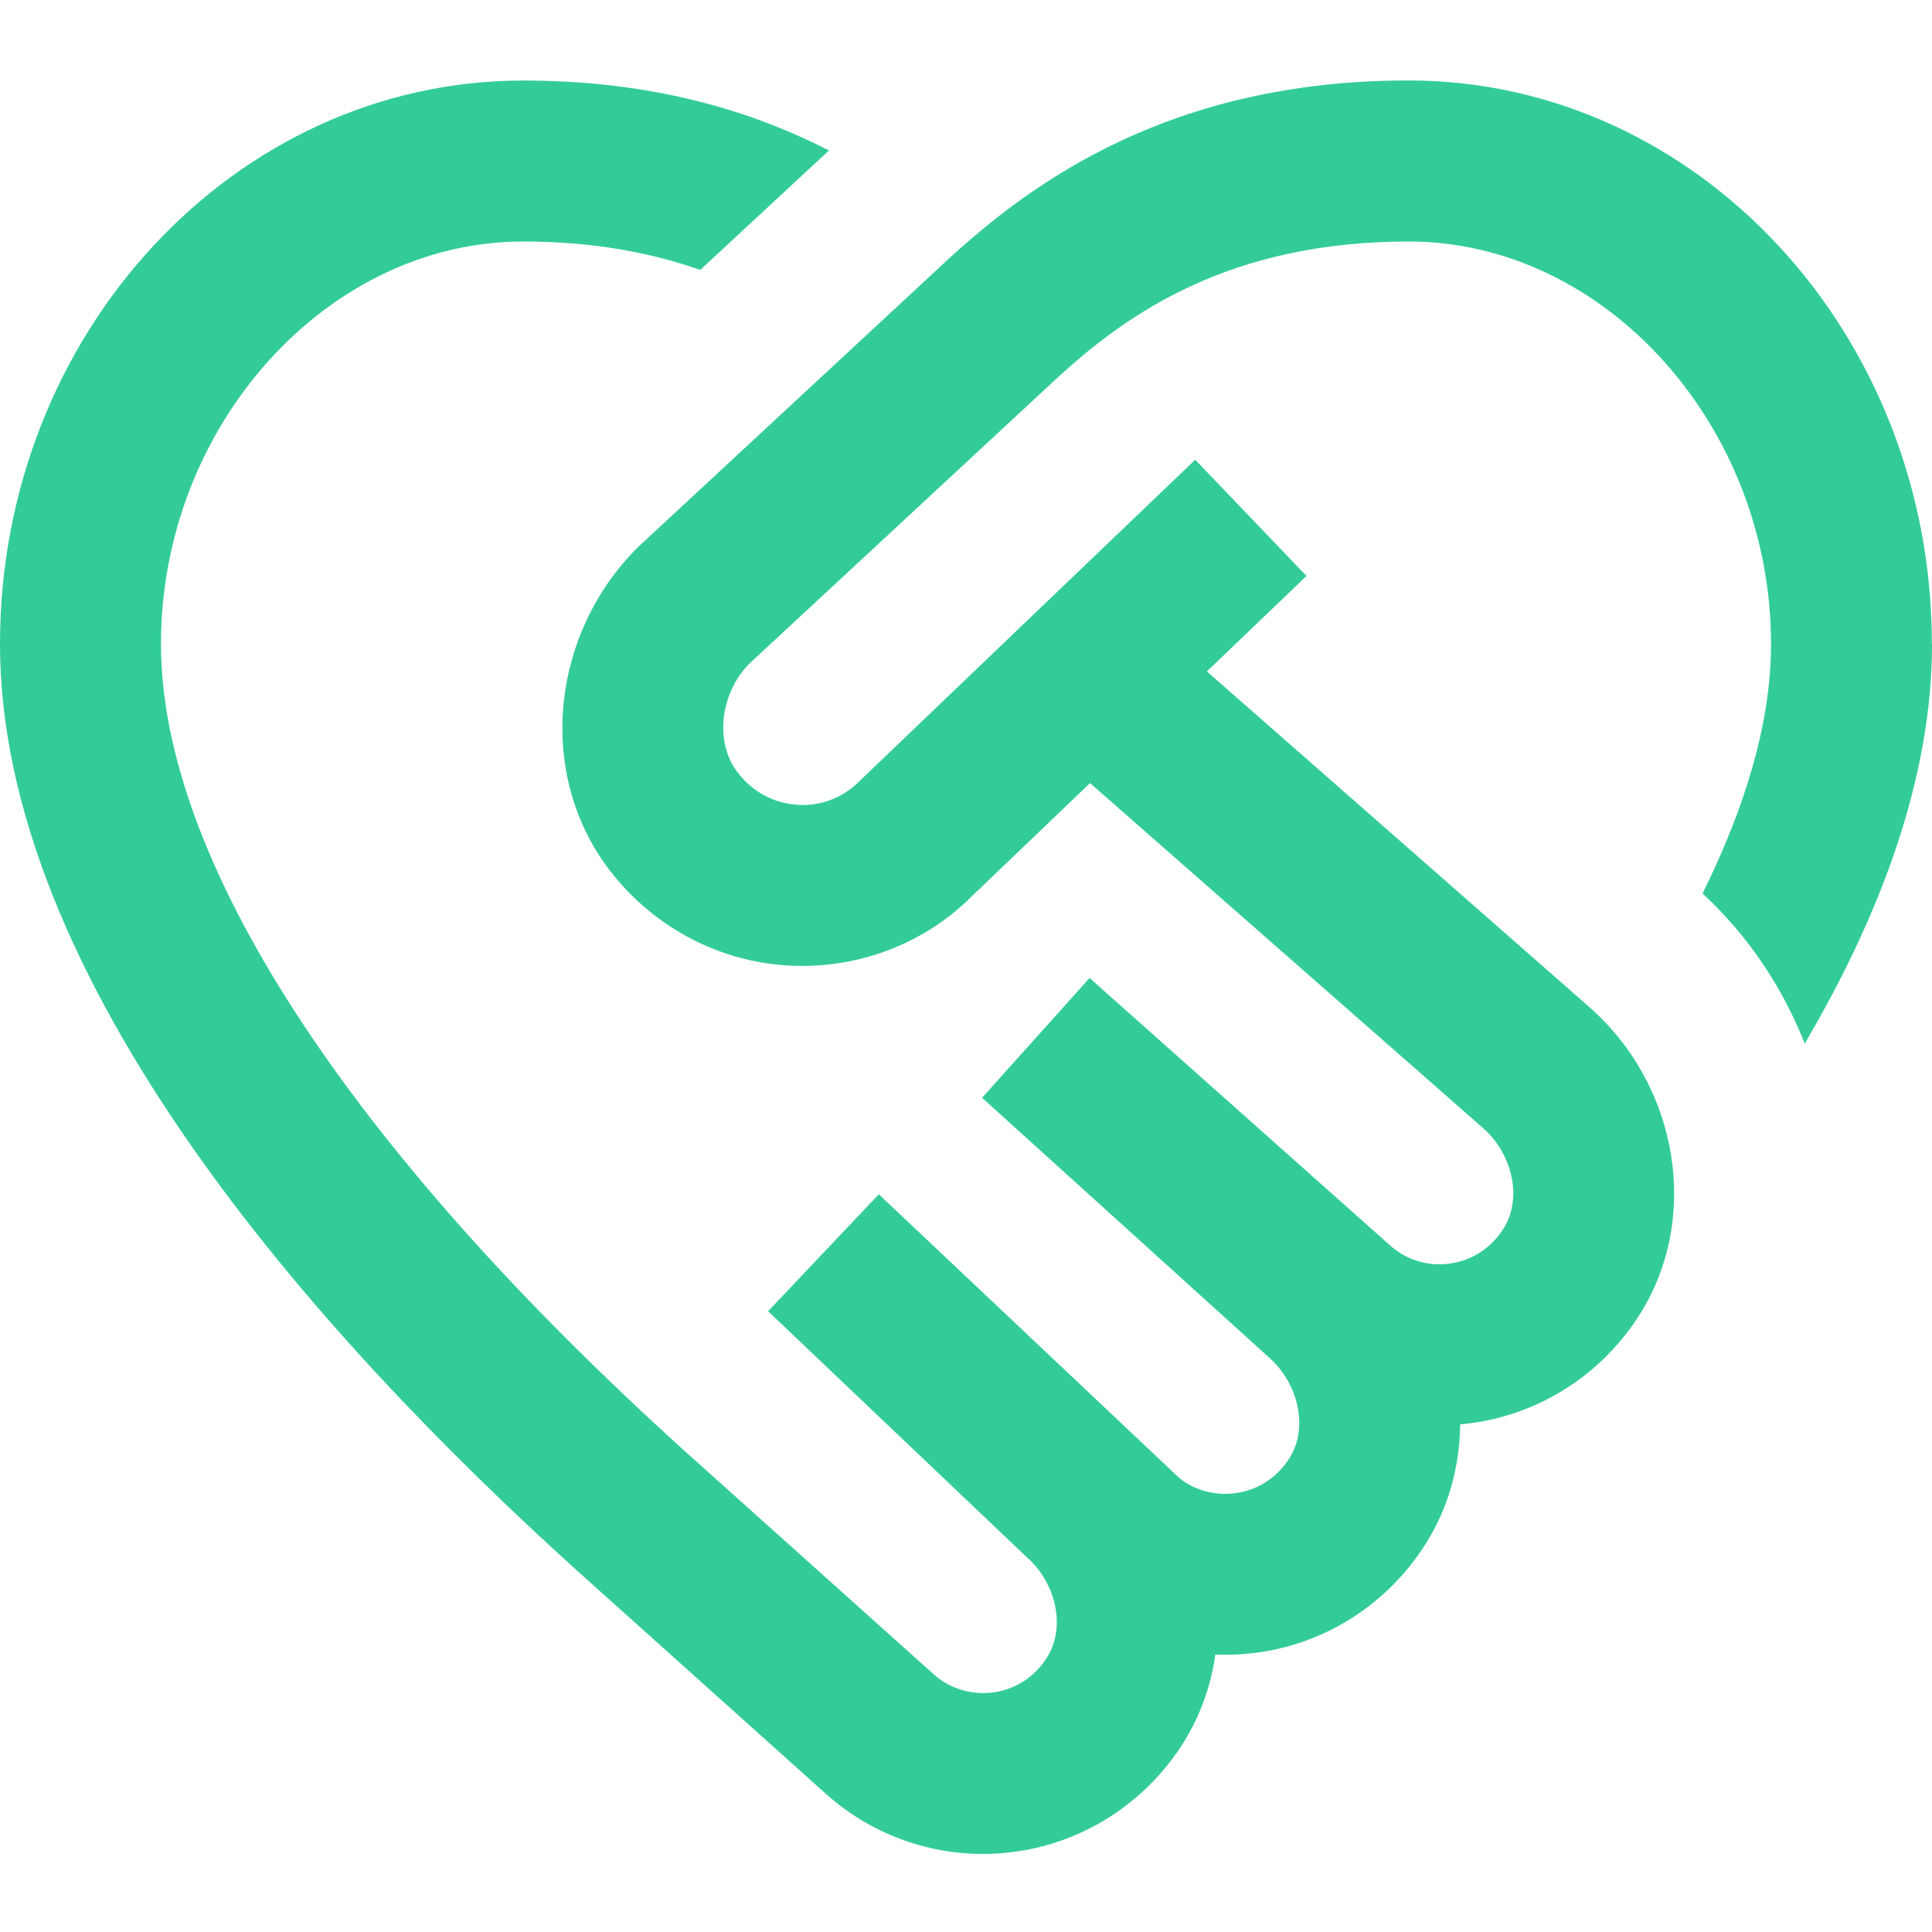 <svg width="25" height="25" viewBox="0 0 25 25" fill="none" xmlns="http://www.w3.org/2000/svg">
<path d="M25 8.333C25 10.05 24.348 11.812 23.353 13.504C23.068 12.782 22.628 12.114 22.031 11.562C22.577 10.455 22.917 9.363 22.917 8.333C22.917 5.51 20.77 3.125 18.229 3.125C15.901 3.125 14.575 4.068 13.681 4.89L9.698 8.586C9.33 8.955 9.243 9.575 9.528 9.972C9.715 10.231 9.989 10.387 10.298 10.412C10.605 10.441 10.903 10.328 11.119 10.11L15.466 5.949L16.906 7.453L15.617 8.688L20.561 13.027C21.72 14.044 22.005 15.751 21.225 16.998C20.745 17.765 19.96 18.28 19.074 18.41C19.014 18.419 18.954 18.426 18.894 18.431C18.89 18.968 18.747 19.499 18.454 19.968C17.974 20.734 17.19 21.25 16.303 21.38C16.11 21.407 15.919 21.419 15.727 21.409C15.671 21.807 15.535 22.195 15.316 22.546C14.835 23.312 14.051 23.827 13.165 23.957C13.016 23.979 12.867 23.99 12.72 23.99C11.983 23.99 11.269 23.724 10.708 23.231L7.475 20.331C4.064 17.25 0 12.668 0 8.333C0 4.313 3.038 1.042 6.771 1.042C8.441 1.042 9.722 1.433 10.727 1.947L9.061 3.493C8.426 3.27 7.676 3.125 6.771 3.125C4.23 3.125 2.083 5.51 2.083 8.333C2.083 11.119 4.493 14.83 8.87 18.785L12.093 21.675C12.298 21.855 12.582 21.939 12.864 21.898C13.149 21.856 13.394 21.695 13.551 21.442C13.791 21.057 13.672 20.486 13.279 20.143L9.939 16.967L11.372 15.454L15.249 19.115C15.435 19.277 15.724 19.363 16.001 19.319C16.287 19.277 16.531 19.115 16.689 18.863C16.928 18.478 16.809 17.907 16.417 17.562L12.708 14.205L14.099 12.655L17.997 16.124C18.205 16.307 18.491 16.393 18.771 16.349C19.056 16.307 19.301 16.145 19.458 15.893C19.698 15.508 19.579 14.938 19.186 14.593L14.105 10.133L12.574 11.599C12 12.174 11.207 12.499 10.382 12.499C9.293 12.499 8.377 11.941 7.835 11.189C6.955 9.966 7.133 8.202 8.25 7.085L12.266 3.358C13.351 2.361 15.145 1.041 18.227 1.041C21.96 1.041 24.998 4.311 24.998 8.332L25 8.333Z" fill="#33CC99"/>
</svg>

